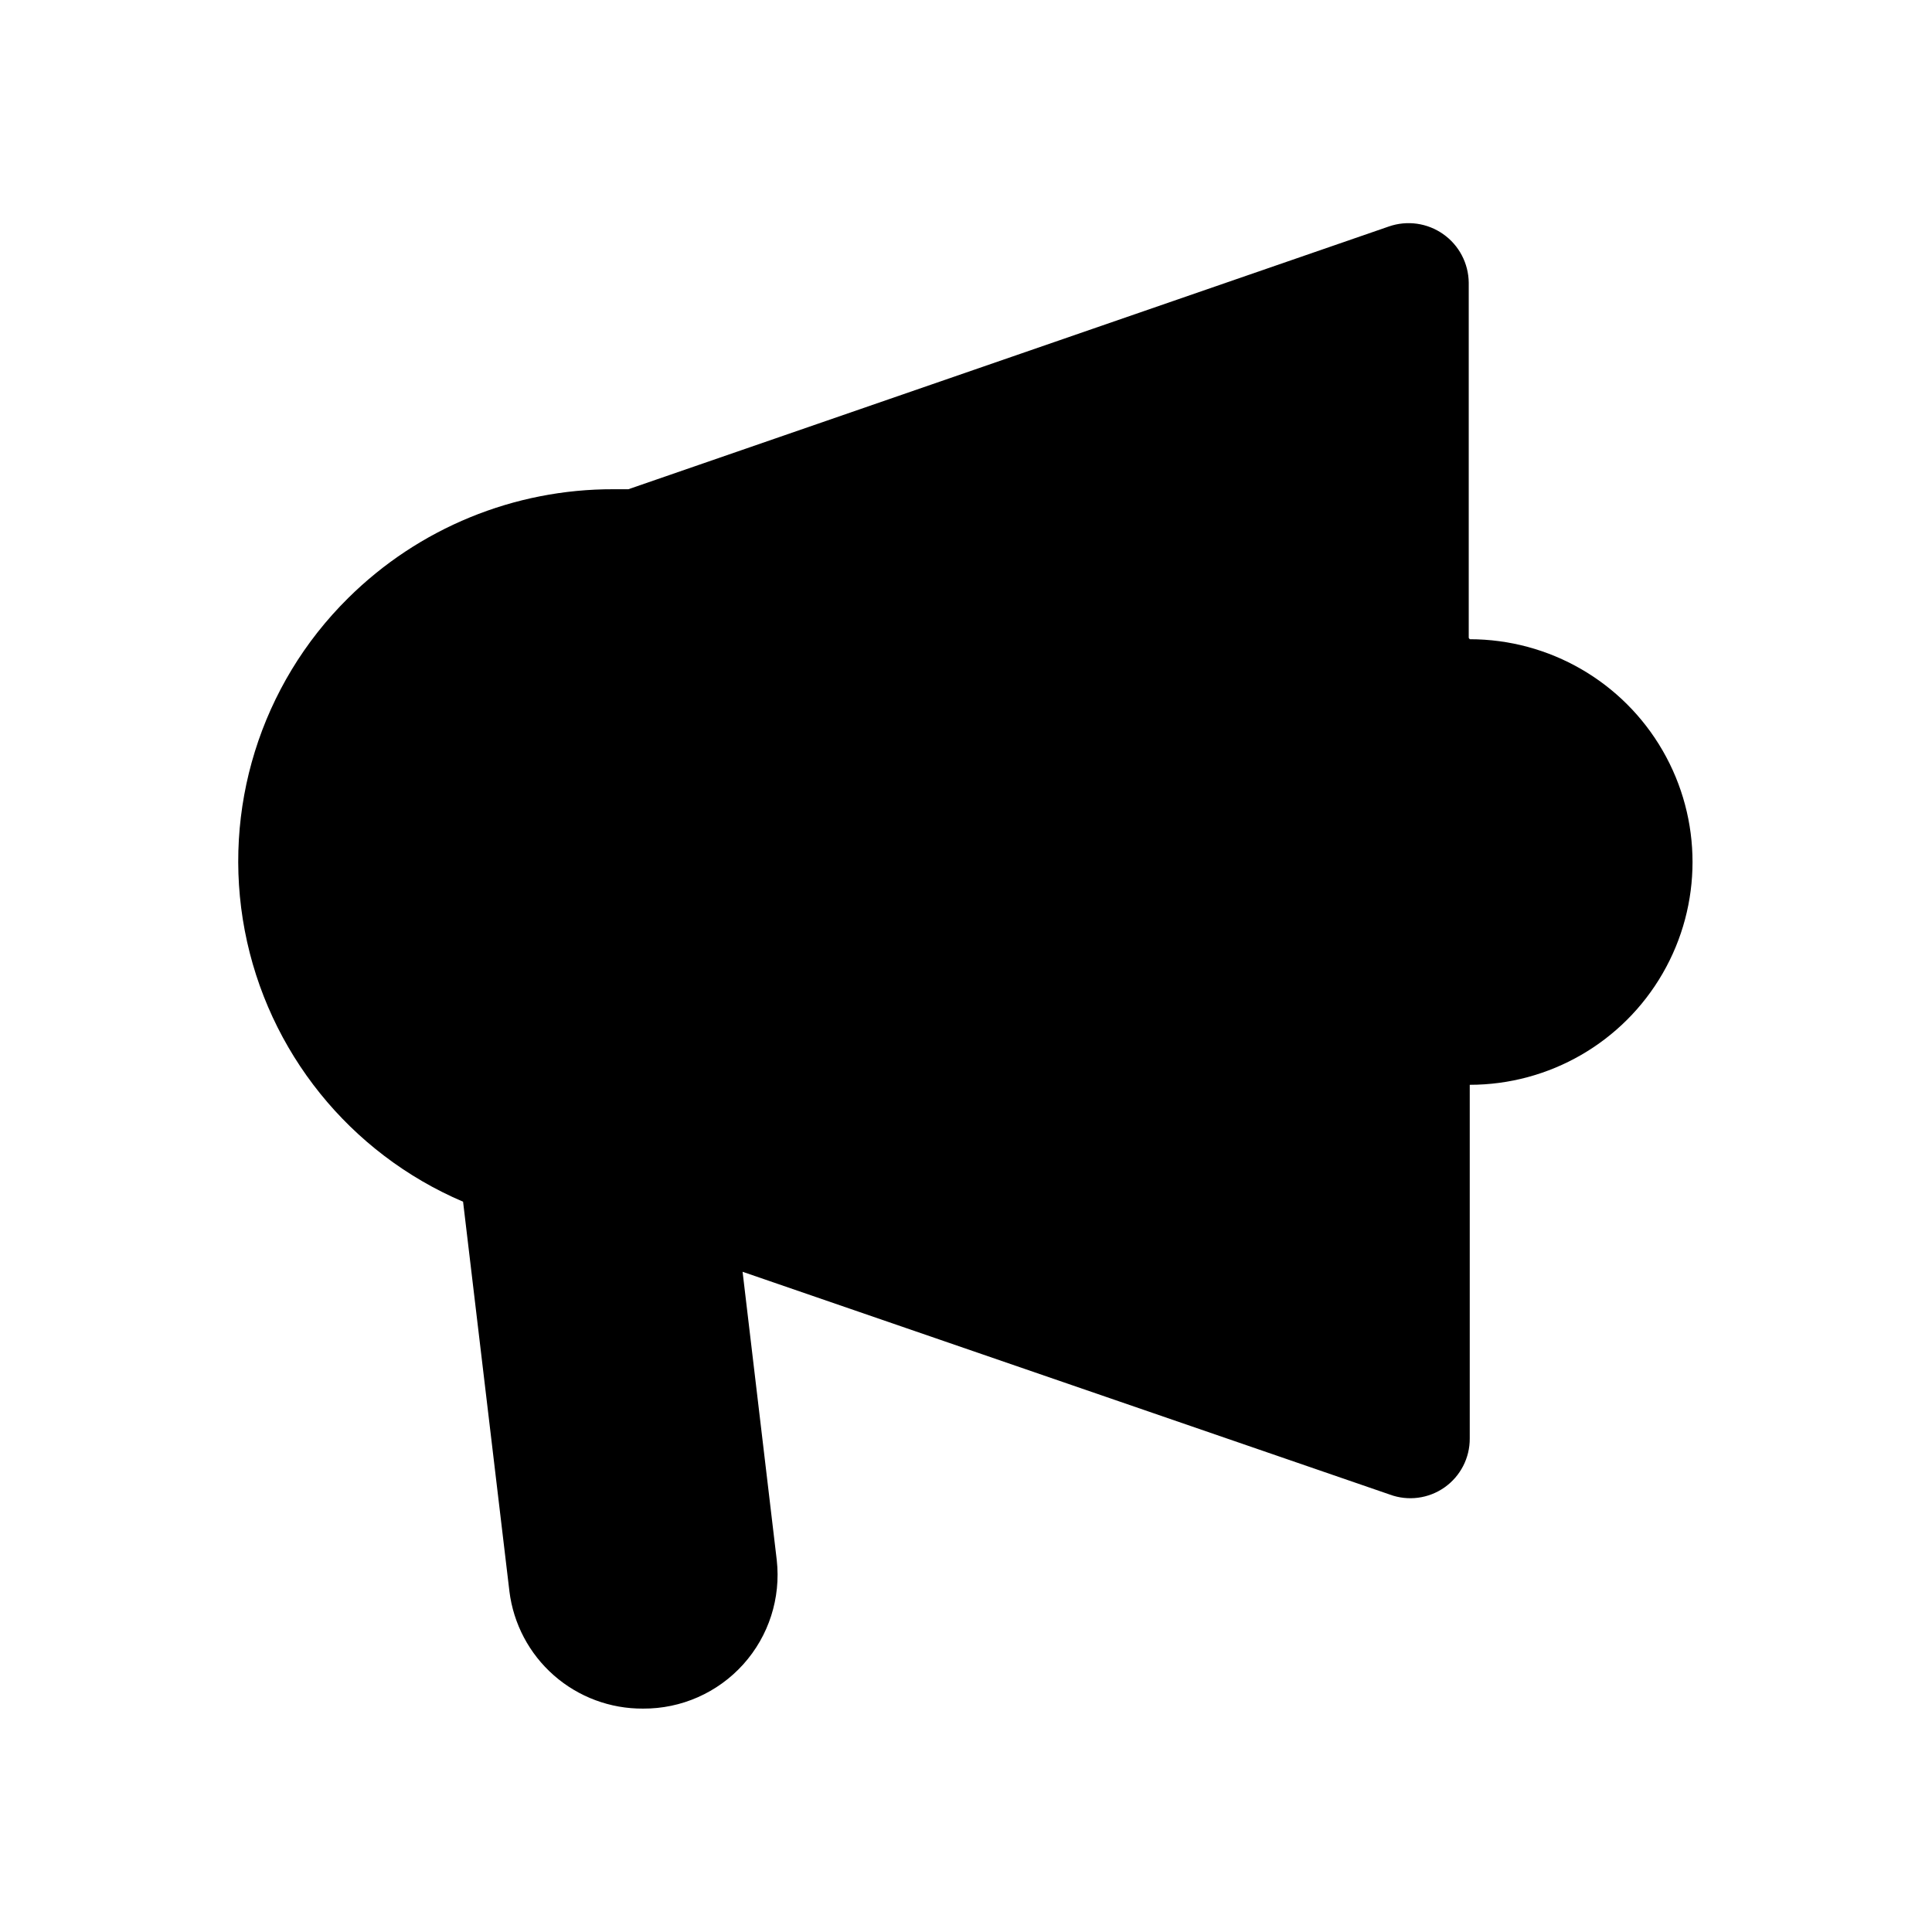 <?xml version="1.0" encoding="UTF-8"?>
<!-- Uploaded to: SVG Repo, www.svgrepo.com, Generator: SVG Repo Mixer Tools -->
<svg fill="#000000" width="800px" height="800px" version="1.1" viewBox="144 144 512 512" xmlns="http://www.w3.org/2000/svg">
 <path d="m533.23 313.05v-94.109c-0.047-5.137-2.562-9.934-6.762-12.891-4.199-2.961-9.566-3.715-14.414-2.027l-201.53 69.629h-3.938 0.004c-26.34-0.07-51.633 10.305-70.336 28.852-23.234 22.973-33.5 56.004-27.391 88.098 6.113 32.094 27.805 59.039 57.855 71.863l12.281 103.24-0.004-0.004c1.062 8.629 5.258 16.562 11.793 22.297 6.531 5.731 14.941 8.863 23.633 8.801 10.117 0.062 19.781-4.207 26.551-11.727 6.769-7.523 9.996-17.578 8.875-27.637l-9.055-76.398 171.53 59.039v0.004c4.848 1.781 10.258 1.074 14.484-1.895 4.223-2.969 6.727-7.82 6.691-12.984v-93.715c21.094 0 40.586-11.254 51.129-29.523 10.547-18.266 10.547-40.77 0-59.039-10.543-18.266-30.035-29.52-51.129-29.52z"/>
</svg>